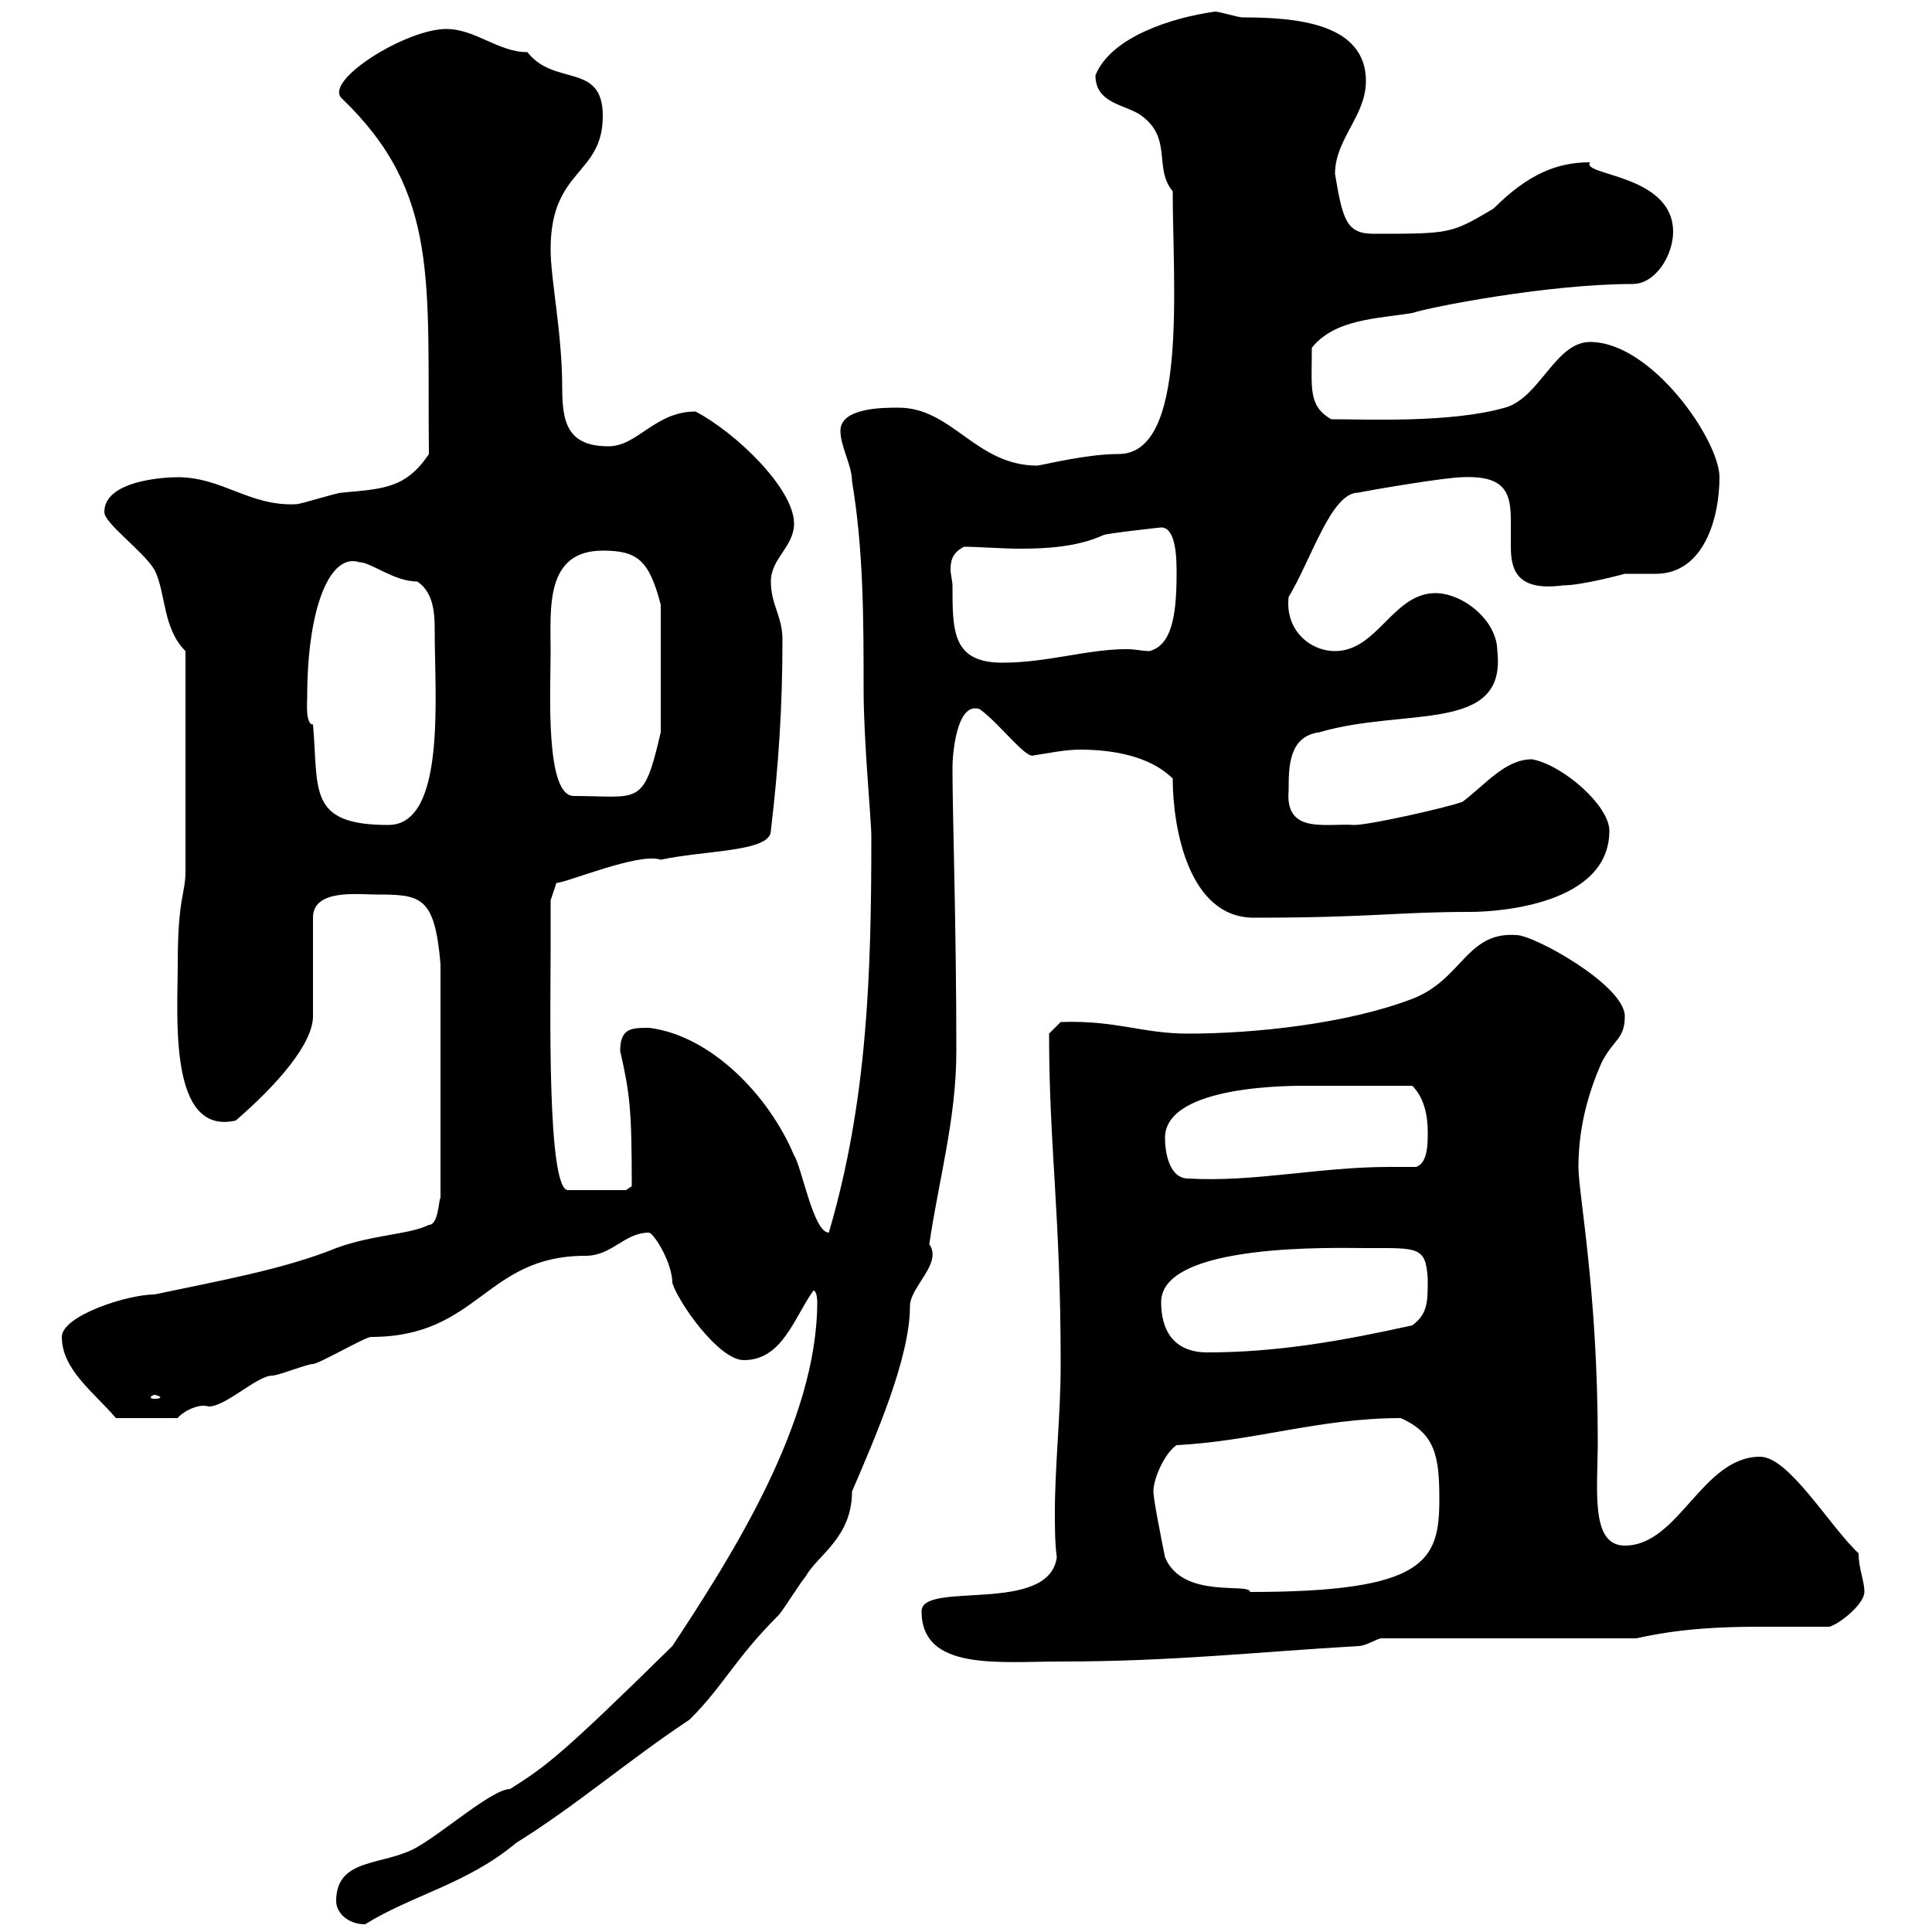 <svg xmlns="http://www.w3.org/2000/svg" xmlns:xlink="http://www.w3.org/1999/xlink" width="300" height="300"><path d="M52.20 295.20C52.20 297 54 298.80 56.70 298.80C63.90 294.30 72.60 292.50 80.10 286.20C89.70 280.20 97.20 273.60 107.10 267C112.50 261.60 114 257.70 120.90 250.80C121.50 250.20 124.50 245.40 125.10 244.80C126.90 241.50 132.30 238.80 132.30 231.60C135.90 223.20 141.30 210.90 141.30 202.80C141.30 199.80 146.40 196.20 144.30 193.20C145.80 183 148.50 173.70 148.50 163.20C148.50 143.40 147.90 126.90 147.90 119.10C147.90 117.30 148.50 108.90 152.10 110.10C155.10 112.20 159.30 117.90 160.50 117.30C162.60 117 165.30 116.40 167.70 116.40C172.50 116.40 178.50 117.30 182.10 120.90C182.10 128.40 184.50 142.50 194.70 142.50C213 142.50 216.90 141.60 228.30 141.60C232.80 141.60 249.90 140.40 249.90 129C249.90 125.10 242.70 118.80 237.90 117.90C233.70 117.90 230.70 121.80 227.10 124.50C224.70 125.40 212.70 128.10 210.30 128.10C205.80 127.80 199.50 129.60 200.10 122.70C200.10 119.10 200.10 114.30 204.90 113.70C218.10 109.80 234 114 232.50 101.10C232.50 96.30 227.10 92.10 222.90 92.10C216.30 92.10 213.90 101.10 207.30 101.10C203.40 101.10 199.50 97.80 200.10 92.70C203.70 86.70 206.70 76.50 210.90 76.50C213.90 75.90 224.70 74.10 227.10 74.10C234 73.80 234.60 76.80 234.60 81C234.60 82.20 234.60 83.40 234.60 84.90C234.60 88.80 235.80 91.80 242.70 90.90C245.70 90.90 252.30 89.10 252.30 89.10C253.80 89.10 255.30 89.10 257.10 89.10C264.60 89.10 267 80.40 267 74.10C267 68.40 256.50 53.10 246.90 53.10C241.50 53.10 239.10 61.80 233.70 63.30C225.30 65.70 212.40 65.10 206.70 65.10C203.10 63 203.70 60.30 203.70 54C207.30 49.50 213.90 49.50 219.30 48.60C222 47.70 240.30 44.10 253.50 44.10C257.10 44.10 259.80 39.60 259.80 36C259.80 27 245.40 27.30 246.90 25.20C241.80 25.20 237.30 27 231.90 32.40C225.30 36.30 225.30 36.30 213.30 36.30C209.10 36.30 208.50 34.20 207.30 27C207.30 21.60 212.10 18 212.10 12.60C212.10 3.60 201.30 2.70 192.90 2.70C192.30 2.70 189.30 1.80 188.70 1.80C182.10 2.70 172.50 5.70 170.10 11.70C170.10 16.20 174.90 16.20 177.30 18C182.10 21.60 179.10 26.10 182.10 29.70C182.10 44.40 184.50 70.50 173.70 70.50C168.90 70.50 162.90 72 161.10 72.30C151.50 72.30 147.90 63.30 139.50 63.30C137.10 63.30 130.50 63.30 130.50 66.90C130.50 69.30 132.30 72.30 132.30 74.70C134.10 85.50 134.10 96.30 134.10 107.10C134.10 115.20 135.30 127.20 135.30 129.90C135.30 151.20 134.70 171 128.70 191.40C126.30 191.40 124.50 181.20 123.30 179.40C119.40 170.10 110.40 160.80 100.80 159.60C98.10 159.60 96.30 159.60 96.30 163.20C97.80 169.80 98.10 172.20 98.10 184.20L97.20 184.80L88.20 184.80C84.90 184.80 85.50 155.40 85.50 147.90C85.50 146.10 85.50 139.80 85.50 139.80L86.40 137.10C87.90 137.10 99.30 132.30 102.60 133.50C109.50 132 119.70 132.30 119.70 129C120.90 118.80 121.50 109.80 121.50 99.30C121.50 95.70 119.70 93.90 119.70 90.30C119.70 86.70 123.30 84.90 123.30 81.30C123.30 75.90 114.30 67.20 108 63.90C101.70 63.90 99 69.30 94.50 69.30C88.20 69.30 87.30 65.70 87.30 60.30C87.30 51.60 85.50 43.50 85.50 38.70C85.50 26.10 93.60 27.30 93.60 18C93.60 9.60 86.10 13.50 81.90 8.10C77.40 8.10 73.80 4.50 69.30 4.50C63 4.50 50.10 12.60 53.10 15.30C68.40 30 66.30 43.80 66.60 70.50C63 75.90 59.40 75.90 53.10 76.50C52.20 76.50 46.80 78.30 45.90 78.30C38.70 78.60 34.50 74.10 27.60 74.10C25.20 74.10 16.20 74.70 16.20 79.50C16.20 81.30 22.20 85.50 24 88.50C25.80 92.10 25.20 97.50 28.80 101.10L28.80 135.30C28.80 138.90 27.60 139.20 27.60 149.70C27.60 157.80 26.10 176.40 36.60 174C43.20 168.30 48.60 162 48.60 157.80L48.60 142.50C48.60 138 55.50 138.90 58.50 138.90C65.40 138.90 67.50 139.20 68.40 149.70L68.40 186C68.10 186.30 68.10 190.20 66.60 190.20C63.60 191.70 57.90 191.70 52.20 193.80C44.10 197.10 33.90 198.90 24 201C19.80 201 9.60 204.30 9.60 207.60C9.60 212.70 14.70 216.30 18 220.20L27.60 220.20C27.90 219.60 30.60 217.80 32.40 218.40C35.10 218.40 39.90 213.60 42.30 213.60C43.20 213.60 47.70 211.80 48.60 211.80C49.50 211.80 56.70 207.60 57.60 207.60C74.40 207.60 75.30 195 90.90 195C95.10 195 96.90 191.40 100.80 191.40C101.70 191.70 104.40 196.20 104.40 199.20C105.30 202.20 111.60 211.20 115.50 211.20C121.50 211.20 123.30 204.60 126.30 200.40C126.90 200.40 126.90 202.20 126.90 202.20C126.90 220.80 113.70 241.50 104.40 255.60C87.30 272.40 84.90 274.20 79.20 277.80C76.50 277.80 69 284.40 64.80 286.80C59.70 289.80 52.20 288.30 52.20 295.20ZM143.10 250.20C143.10 259.50 155.10 258 164.70 258C182.10 258 195.30 256.50 210.90 255.60C212.10 255.60 213.90 254.40 214.50 254.40L254.10 254.40C260.70 252.90 267 252.60 273.30 252.60C276.90 252.60 280.50 252.60 284.10 252.60C285.90 252 289.50 249 289.50 247.20C289.50 245.40 288.60 243.60 288.60 241.20C284.10 237 277.80 226.20 273.30 226.20C264.30 226.20 260.70 240 252.30 240C246.90 240 248.10 231.30 248.10 223.80C248.10 200.40 245.10 185.40 245.10 181.20C245.10 175.80 246.30 170.40 248.70 165C250.50 161.40 252.30 161.40 252.30 157.80C252.30 153 238.20 145.20 235.50 145.20C227.70 144.60 227.10 152.10 219.30 155.10C209.10 159 194.70 160.50 184.50 160.50C177.30 160.50 173.40 158.40 164.70 158.70L162.90 160.50C162.90 178.20 164.70 188.40 164.70 211.80C164.70 219.90 163.80 227.40 163.80 234.90C163.80 237 163.80 239.70 164.10 241.80C162.90 250.80 143.10 245.40 143.10 250.20ZM179.10 231.60C179.10 229.50 180.90 225.60 182.70 224.40C194.70 223.80 204.90 220.20 217.50 220.20C222.90 222.60 223.50 226.20 223.50 232.80C223.50 242.40 221.40 247.20 194.10 247.20C194.10 245.70 183.60 248.40 180.90 241.80C180.30 238.80 179.10 232.80 179.10 231.60ZM24 216.60C24.30 216.60 24.90 216.90 24.90 216.90C24.90 217.20 24.30 217.20 24 217.20C23.70 217.20 23.40 217.20 23.40 216.90C23.40 216.90 23.70 216.60 24 216.60ZM180.30 202.20C180.30 192.90 207.60 193.80 212.10 193.80C220.20 193.80 221.40 193.50 221.70 198.60C221.70 202.20 221.70 204 219.30 205.80C208.50 208.20 198.30 210 187.50 210C182.10 210 180.30 206.40 180.30 202.20ZM180.90 176.70C180.90 168.30 201.30 168.60 203.10 168.60C205.80 168.60 212.40 168.60 219.30 168.60C221.10 170.40 221.70 173.10 221.70 175.80C221.70 177.60 221.70 180.60 219.90 181.20C218.40 181.20 216.90 181.20 215.70 181.20C204.90 181.20 194.70 183.60 184.50 183C181.50 183 180.90 178.80 180.90 176.70ZM48.60 112.50C47.40 112.50 47.70 108.90 47.70 108.30C47.70 94.20 51.30 85.80 55.80 87.30C57.60 87.30 61.20 90.30 64.80 90.30C67.50 92.10 67.50 95.70 67.50 98.10C67.50 108 69.30 128.10 60.30 128.10C47.70 128.10 49.50 122.70 48.60 112.50ZM85.50 101.10C85.50 94.50 84.60 85.50 93.60 85.50C99 85.50 100.80 87 102.60 93.90L102.60 113.70C99.90 125.40 99.30 123.60 89.10 123.60C84.60 123.60 85.50 107.10 85.50 101.10ZM147.90 90.90C147.90 90.30 147.60 89.10 147.60 88.50C147.60 87 147.90 85.80 149.70 84.90C152.10 84.90 155.40 85.20 158.40 85.20C162.60 85.20 167.40 84.90 171.30 83.10C171.90 82.80 180.30 81.90 180.30 81.90C182.70 81.90 182.70 87 182.70 89.10C182.70 96 181.80 100.20 178.50 101.10C177.30 101.10 176.40 100.80 174.90 100.80C168.90 100.80 162.60 102.90 155.70 102.90C147.90 102.90 147.90 98.10 147.90 90.90Z"/></svg>